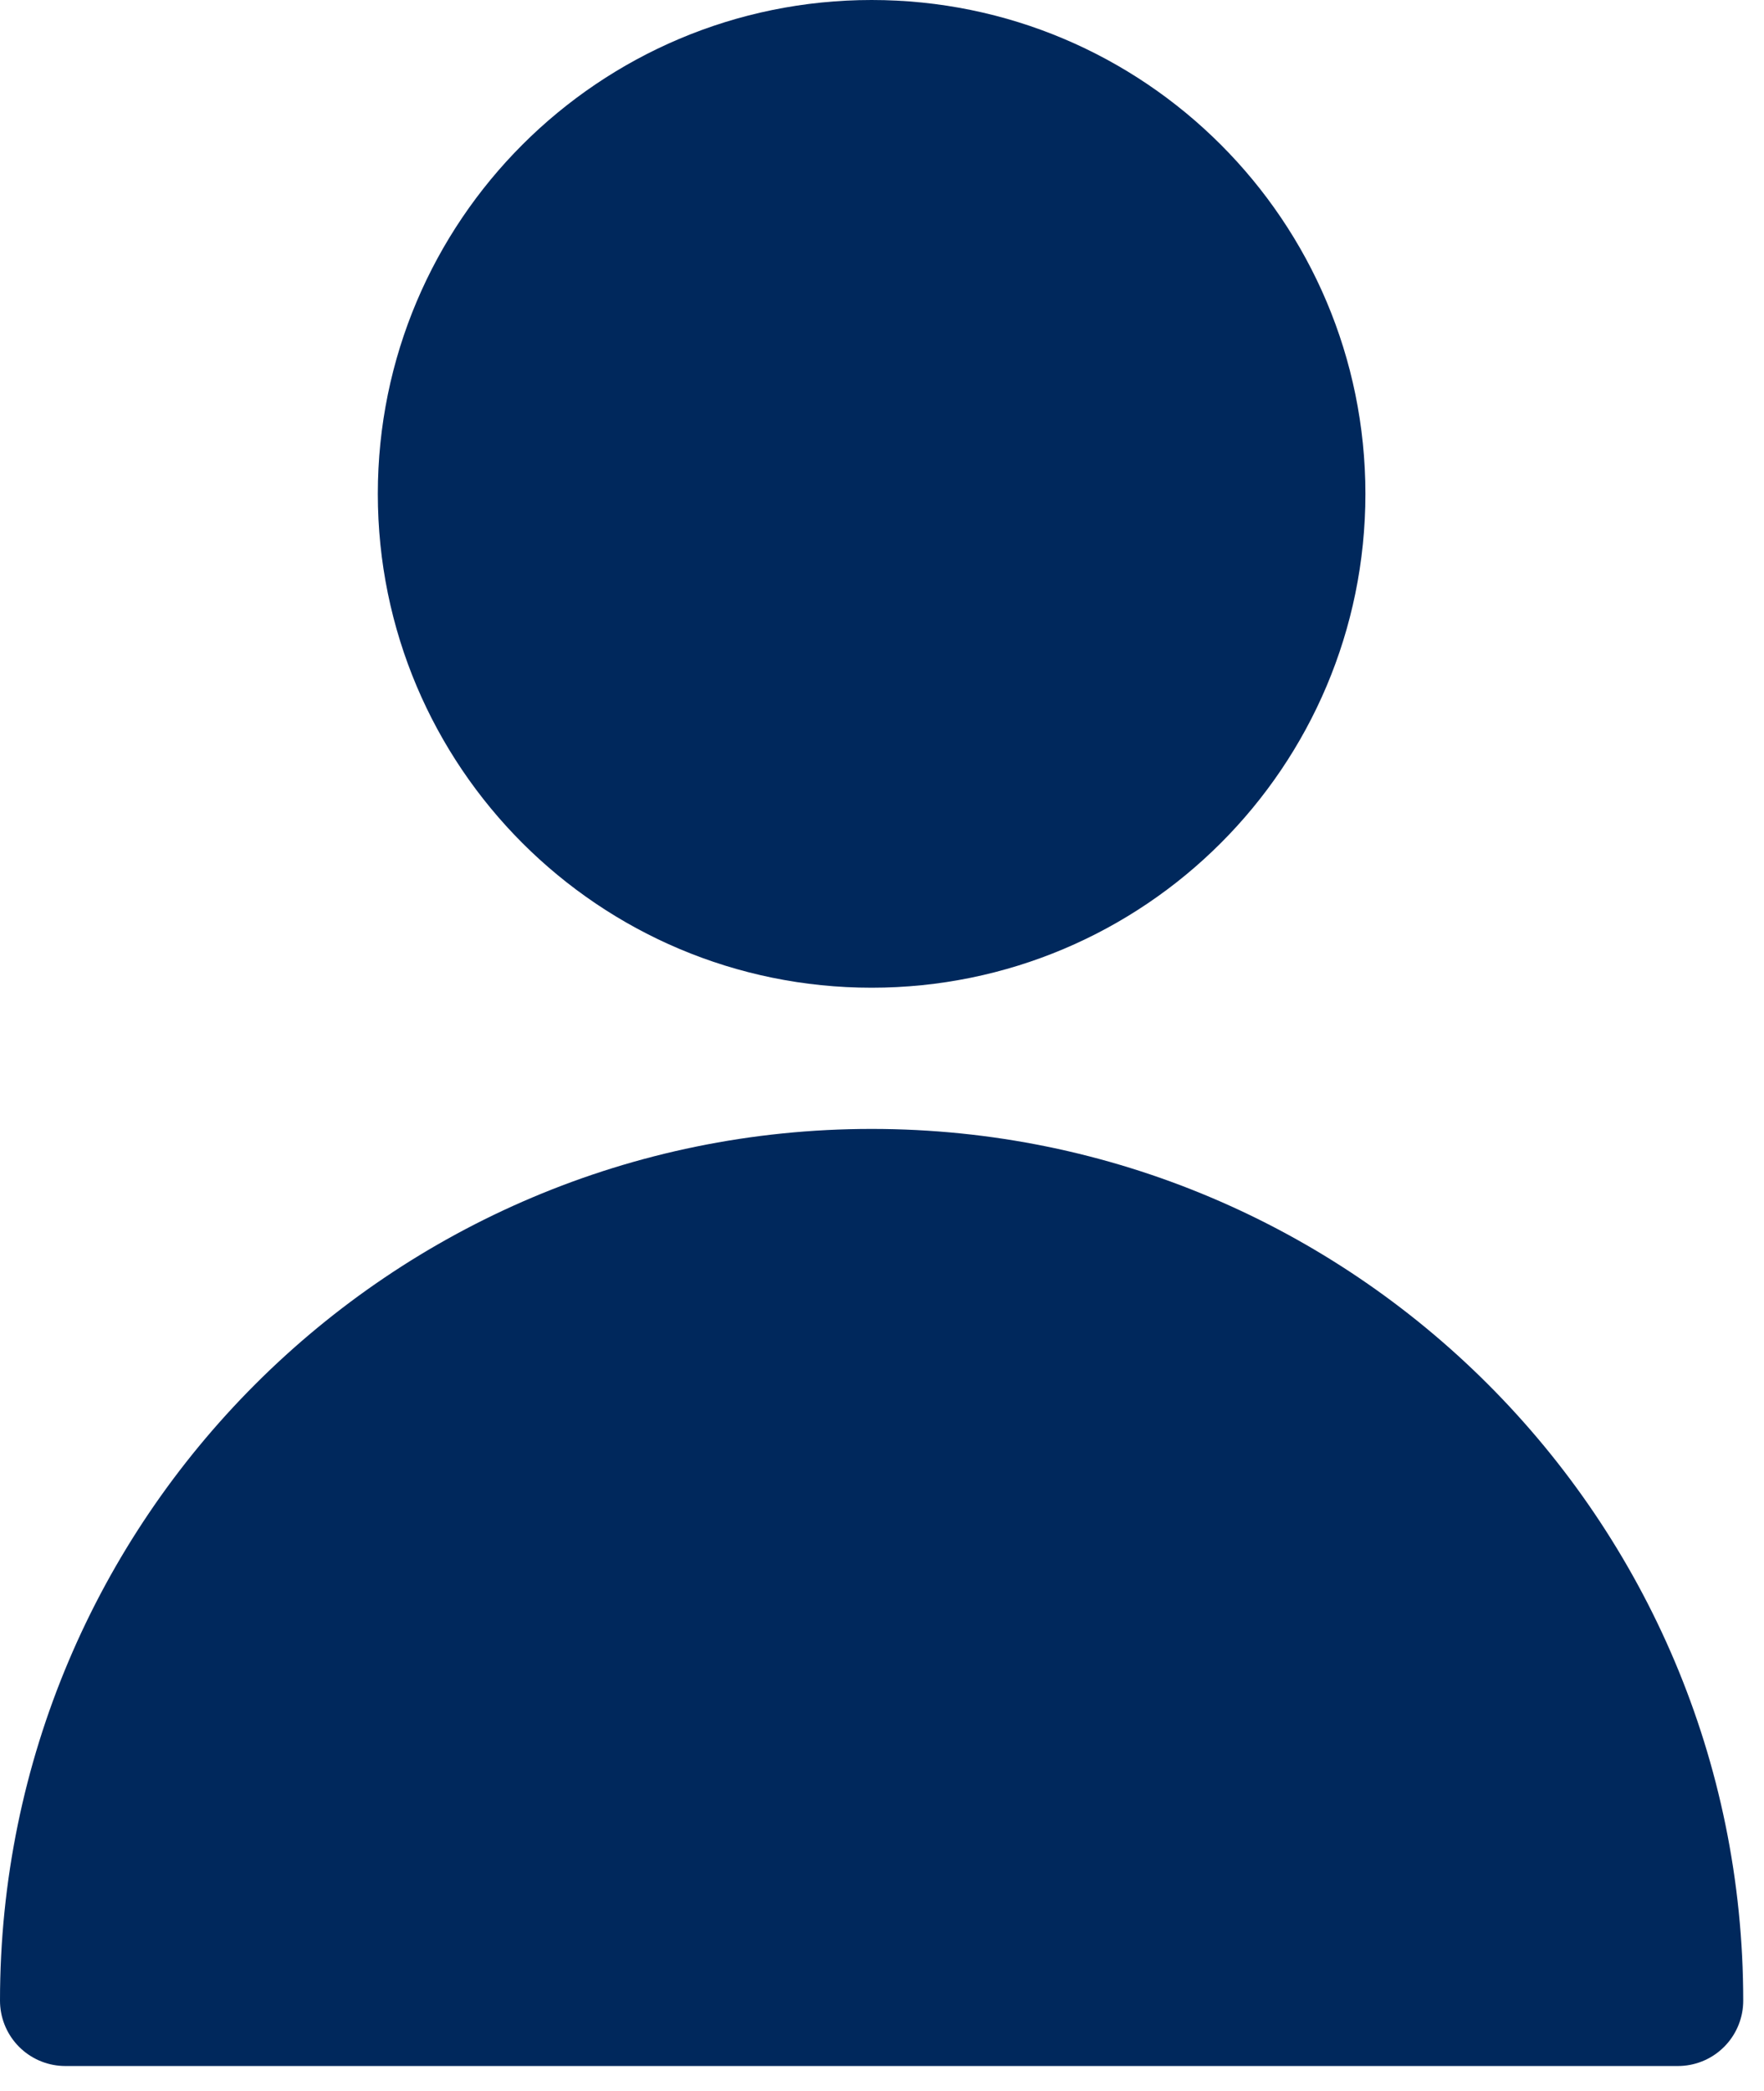 <?xml version="1.0" encoding="utf-8"?>
<svg width="27px" height="32px" viewBox="0 0 27 32" version="1.1" xmlns:xlink="http://www.w3.org/1999/xlink" xmlns="http://www.w3.org/2000/svg">
  <path d="M13.116 6.558C13.116 10.181 10.18 13.116 6.558 13.116C2.936 13.116 0 10.181 0 6.558C0 2.936 2.936 0 6.558 0C10.18 0 13.116 2.936 13.116 6.558Z" transform="translate(6.783 1)" id="Stroke-1" fill="#00285C" fill-rule="evenodd" stroke="#00285C" stroke-width="2" stroke-linecap="round" stroke-linejoin="round" />
  <path d="M24.682 12.341C24.682 5.525 19.157 0 12.341 0C5.525 0 0 5.525 0 12.341L24.682 12.341Z" transform="translate(1 18.277)" id="Stroke-3" fill="#00285C" fill-rule="evenodd" stroke="#00285C" stroke-width="2" stroke-linecap="round" stroke-linejoin="round" />
</svg>